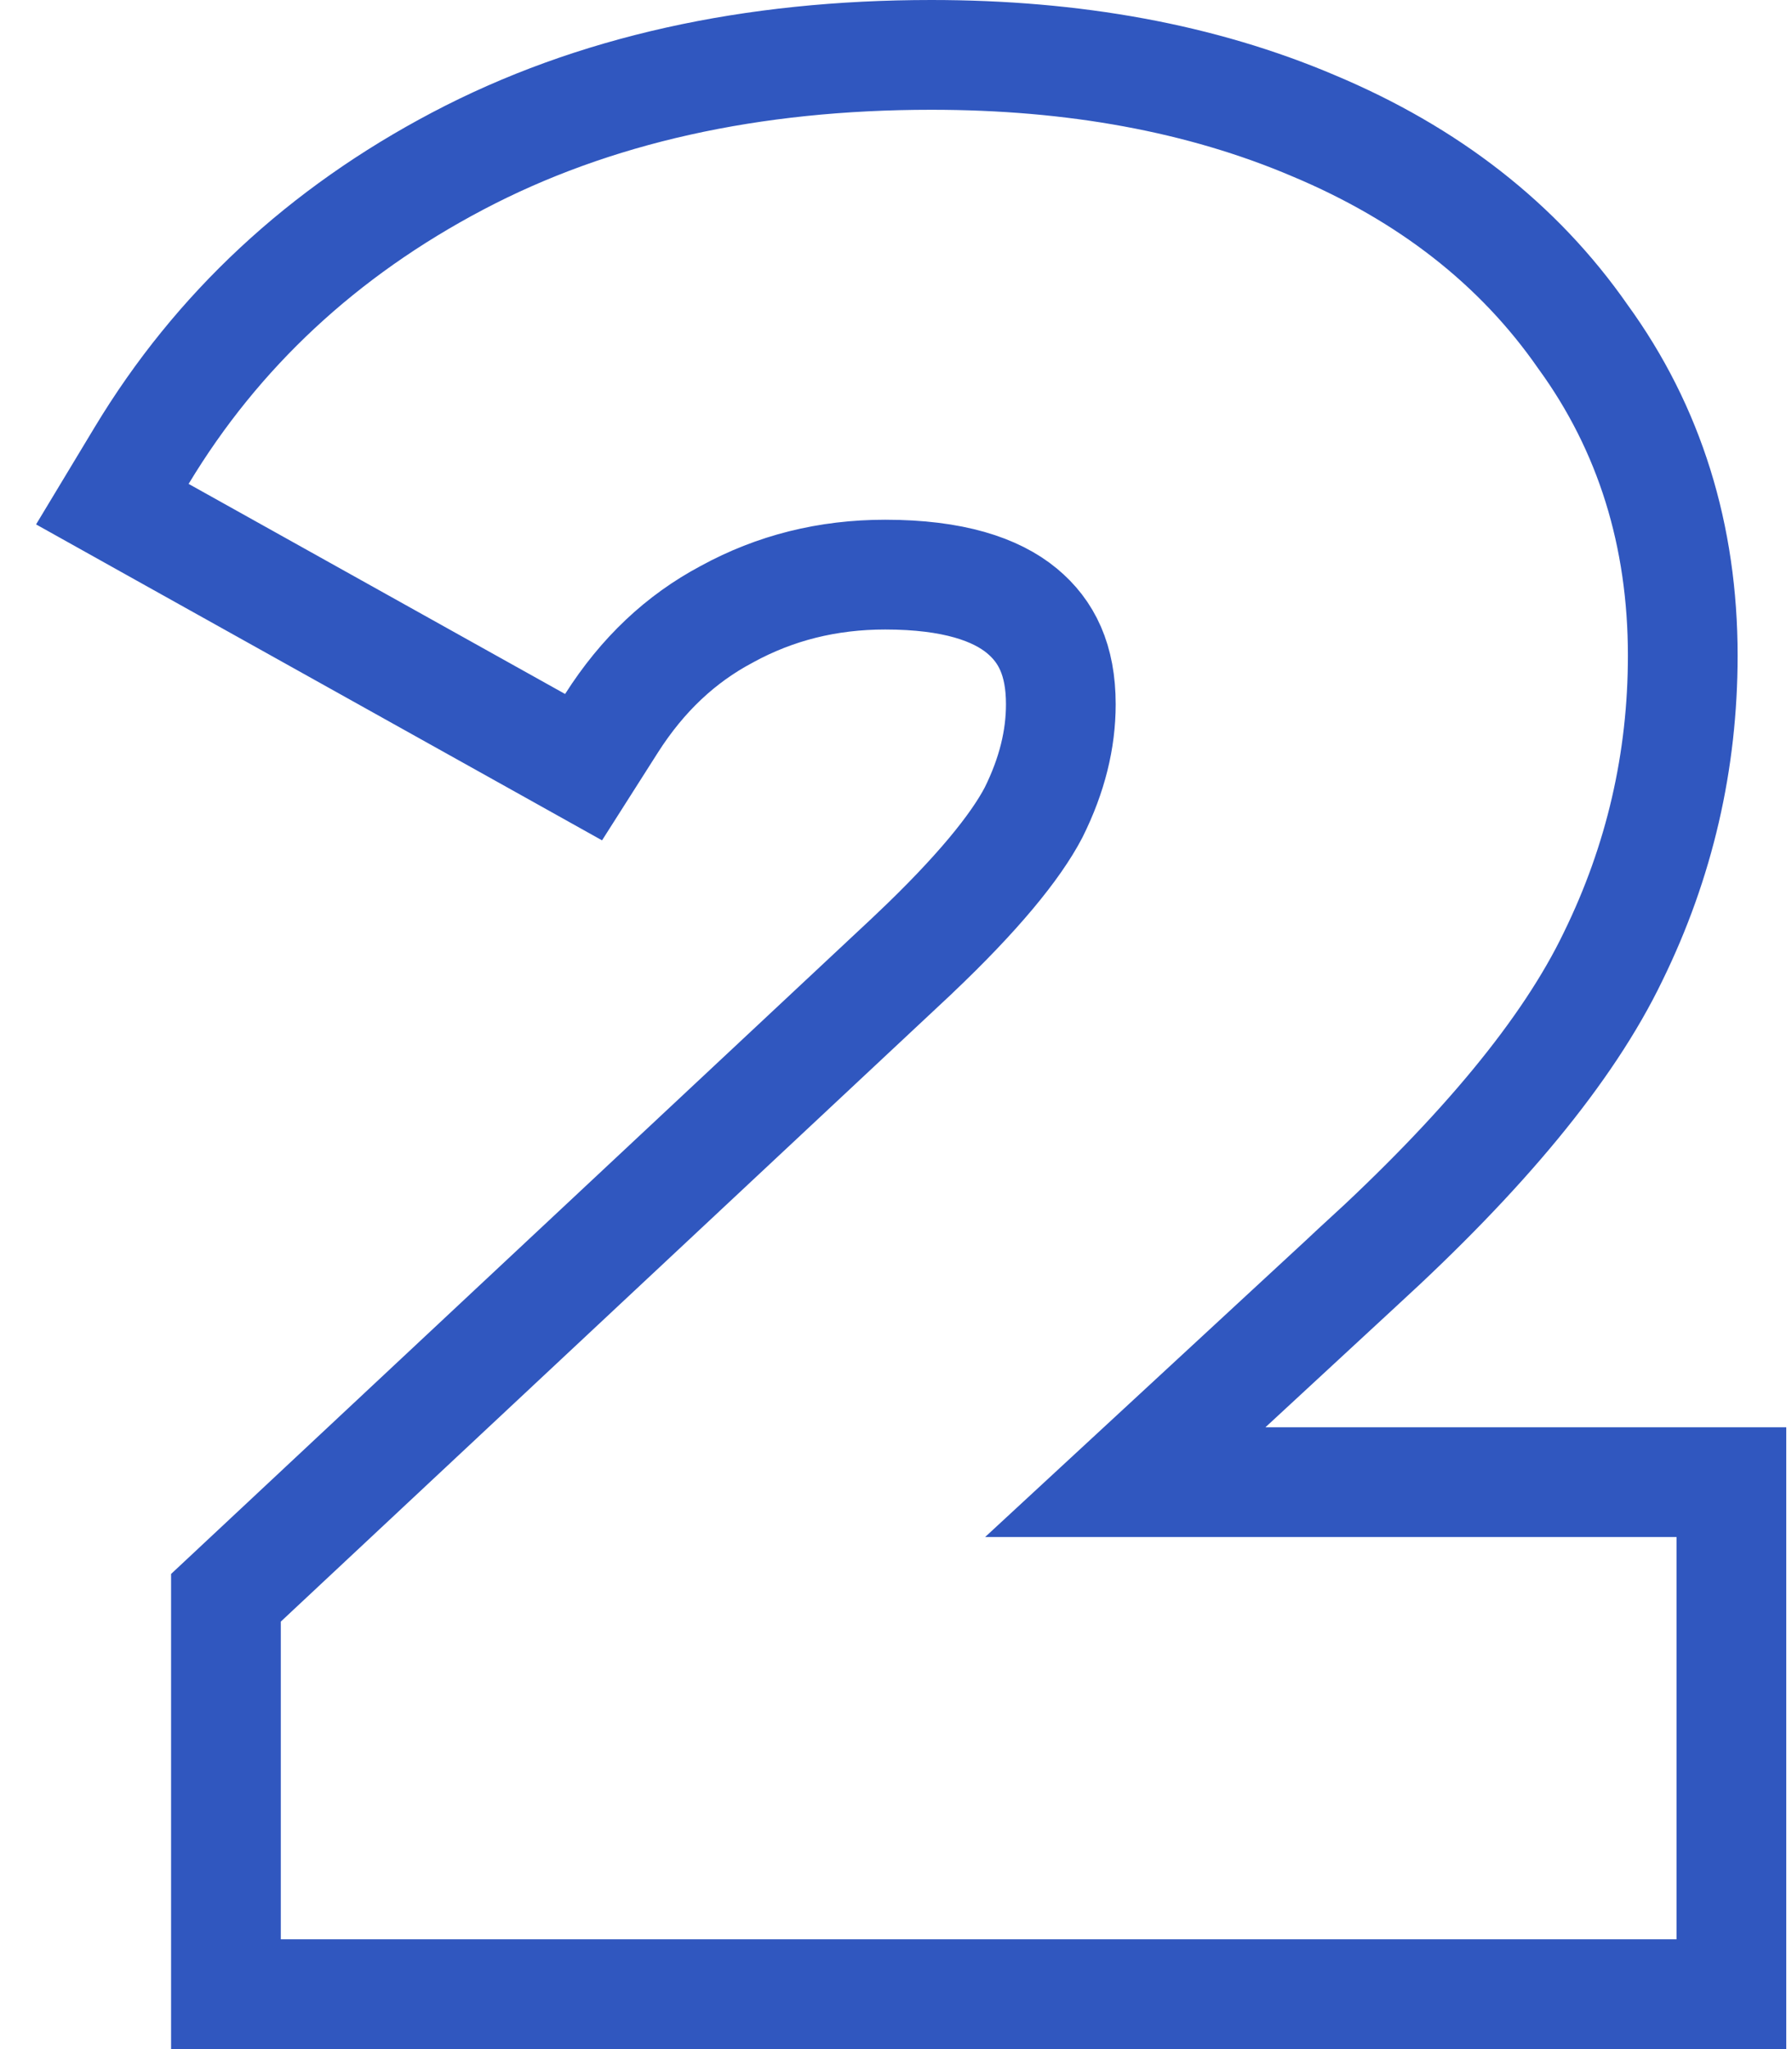 <svg width="49" height="56" viewBox="0 0 49 56" fill="none" xmlns="http://www.w3.org/2000/svg">
<path d="M47.343 42.006V40.506H45.843H30.769L37.192 34.569C37.193 34.568 37.194 34.568 37.194 34.567C40.514 31.531 42.869 28.72 44.112 26.134C45.378 23.548 46.013 20.803 46.013 17.916C46.013 14.643 45.113 11.718 43.284 9.203C41.516 6.66 39.039 4.746 35.923 3.439C32.856 2.133 29.36 1.5 25.465 1.5C20.556 1.5 16.222 2.448 12.511 4.404C8.828 6.345 5.936 9.028 3.873 12.45L3.072 13.778L4.426 14.534L14.721 20.276L15.957 20.966L16.717 19.772C17.569 18.432 18.62 17.452 19.867 16.79L19.874 16.786L19.881 16.782C21.193 16.066 22.625 15.704 24.205 15.704C26.071 15.704 27.238 16.111 27.941 16.692C28.619 17.252 29.007 18.037 29.007 19.247C29.007 20.198 28.772 21.18 28.261 22.206C27.769 23.147 26.727 24.428 24.997 26.067C24.996 26.069 24.995 26.07 24.994 26.071L6.654 43.221L6.178 43.666V44.316V53V54.5H7.678H45.843H47.343V53V42.006Z" stroke="#3057BF" stroke-width="3"/>
</svg>
